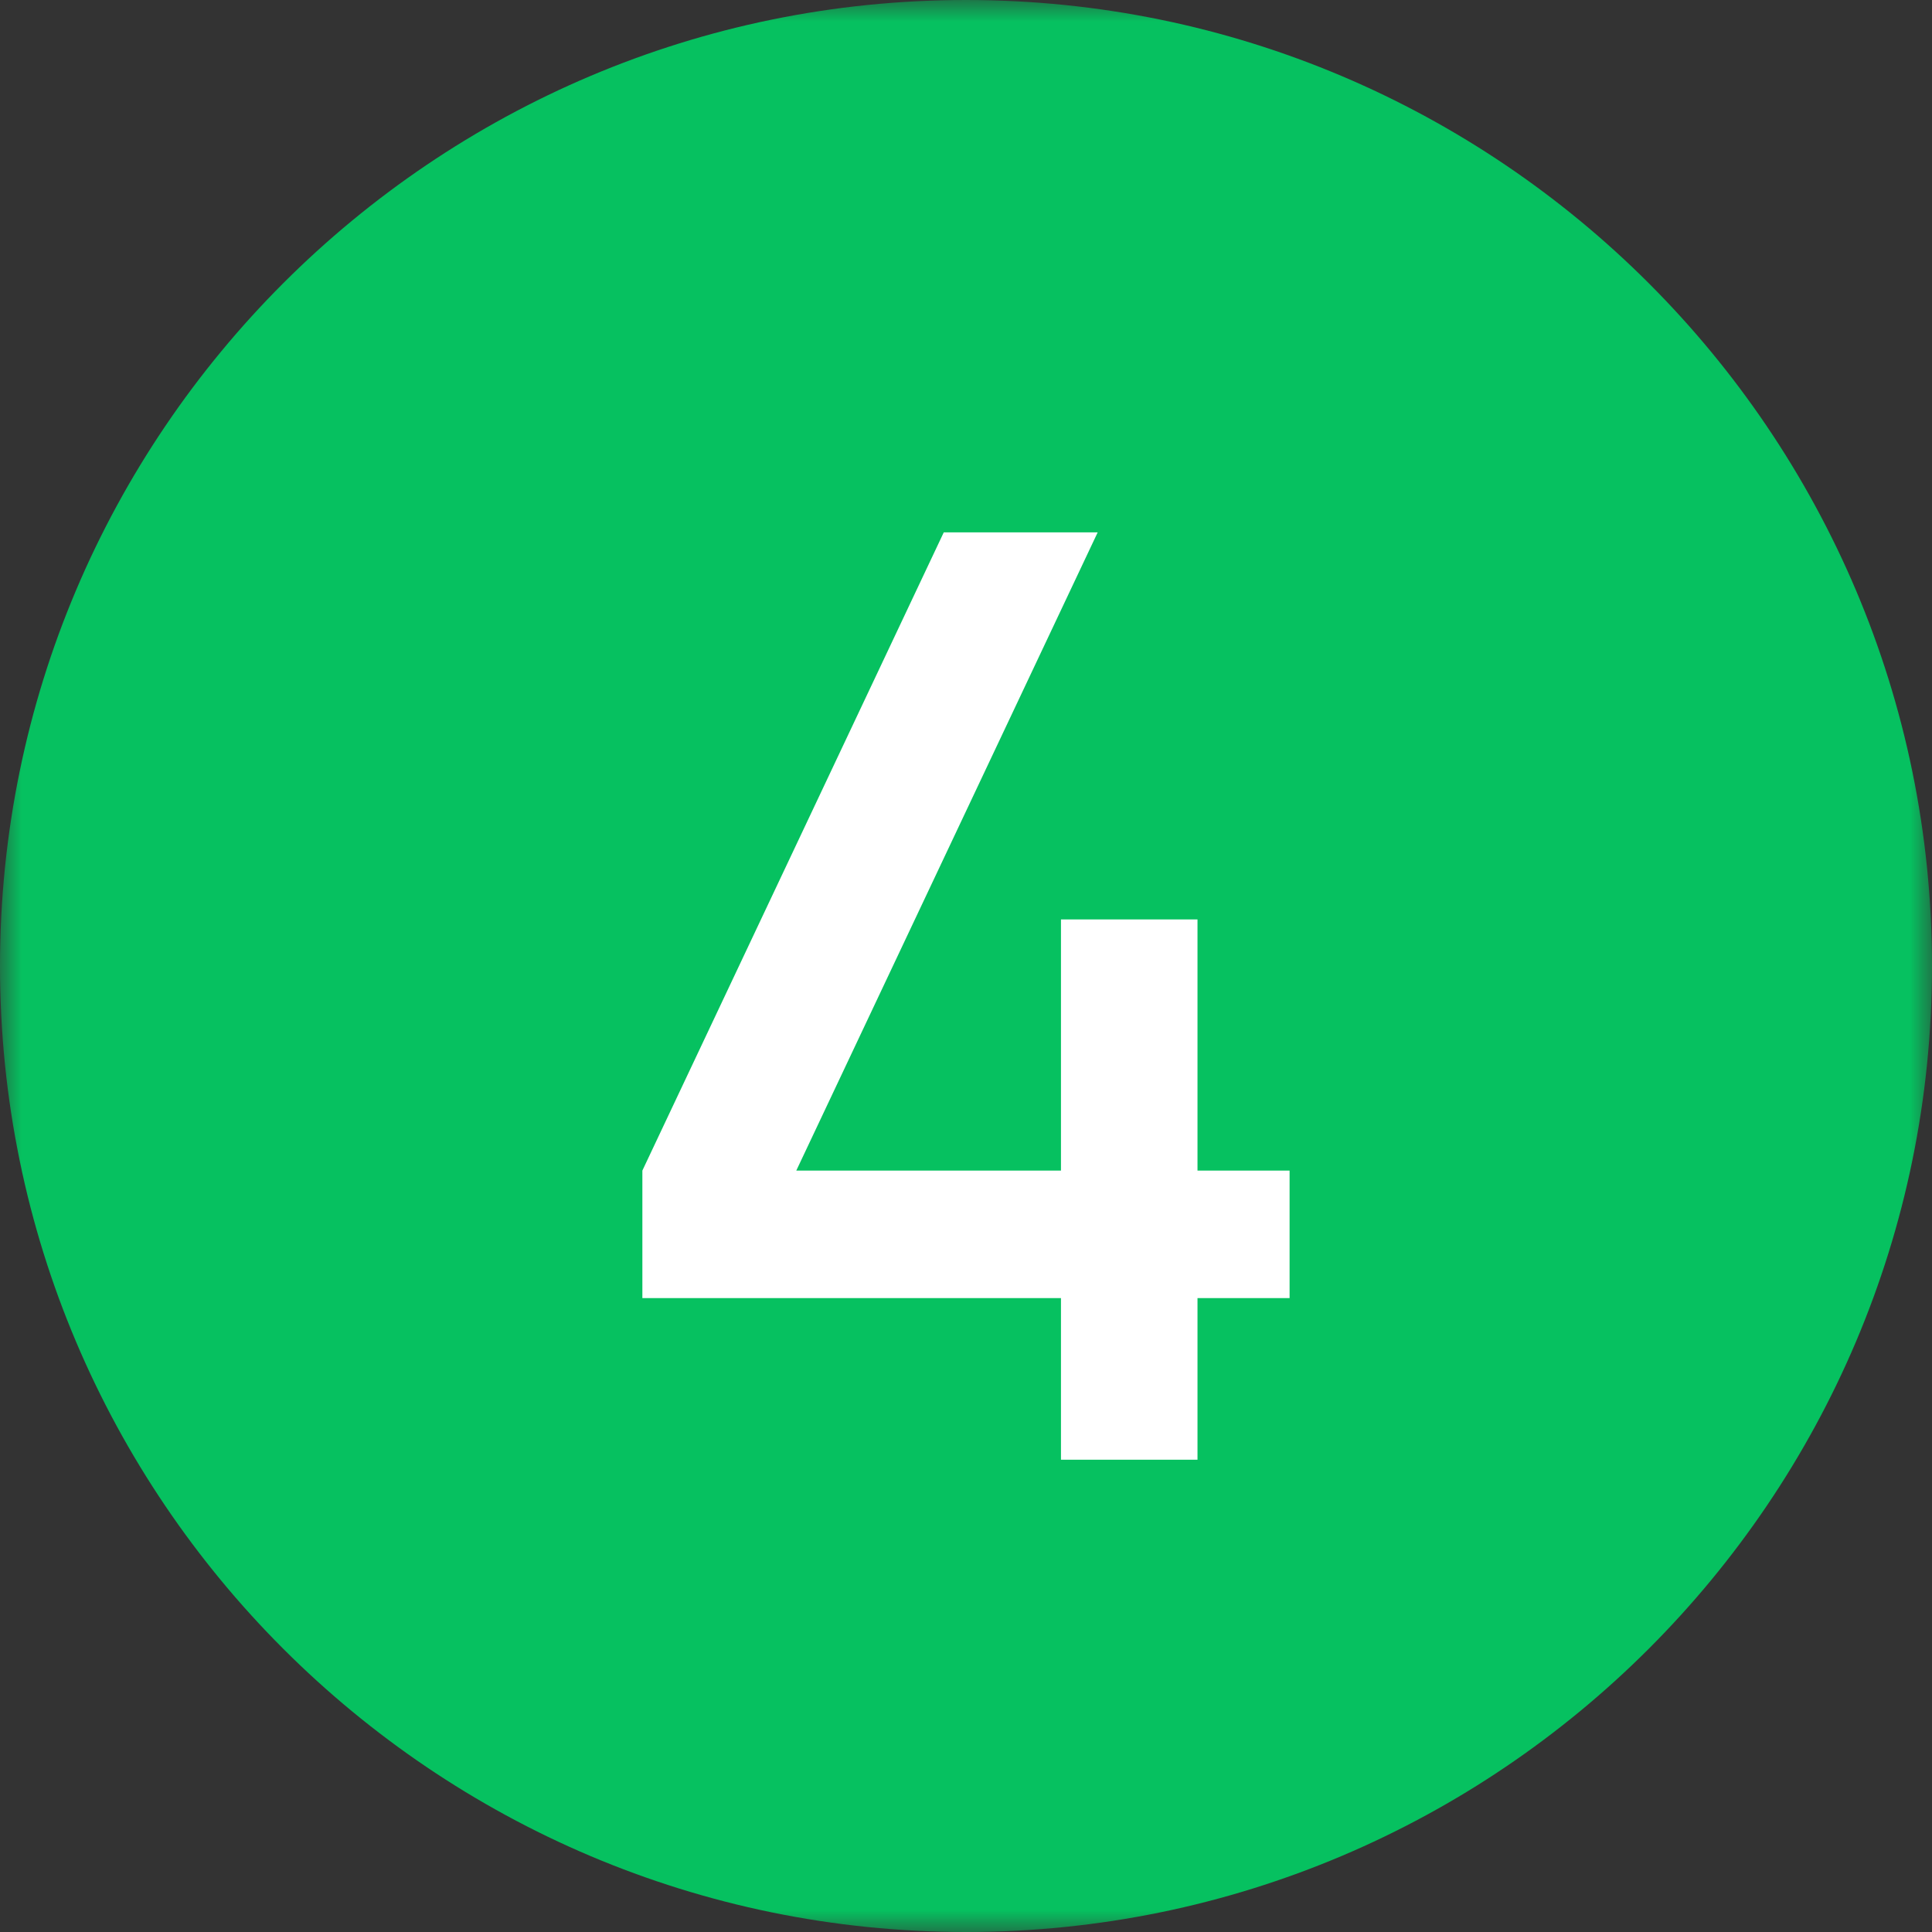 <?xml version="1.0" encoding="UTF-8"?> <svg xmlns="http://www.w3.org/2000/svg" width="45" height="45" viewBox="0 0 45 45" fill="none"><rect x="0" y="0" width="45" height="45" fill="#333333" stroke="none"/><g clip-path="url(#clip0_522_2083)"><mask id="mask0_522_2083" style="mask-type:luminance" maskUnits="userSpaceOnUse" x="0" y="0" width="45" height="45"><path d="M45 0H0V45H45V0Z" fill="white"></path></mask><g mask="url(#mask0_522_2083)"><path d="M22.5 45C34.908 45 45 34.908 45 22.5C45 10.092 34.908 0 22.5 0C10.092 0 0 10.092 0 22.5C0 34.908 10.092 45 22.5 45Z" fill="#06C160"></path></g><path d="M24.712 34V30.235H14.962V27.265L21.982 12.4H25.567L18.547 27.265H24.712V21.415H27.892V27.265H30.037V30.235H27.892V34H24.712Z" fill="white"></path></g><defs><clipPath id="clip0_522_2083"><rect width="45" height="45" fill="white"></rect></clipPath></defs></svg> 